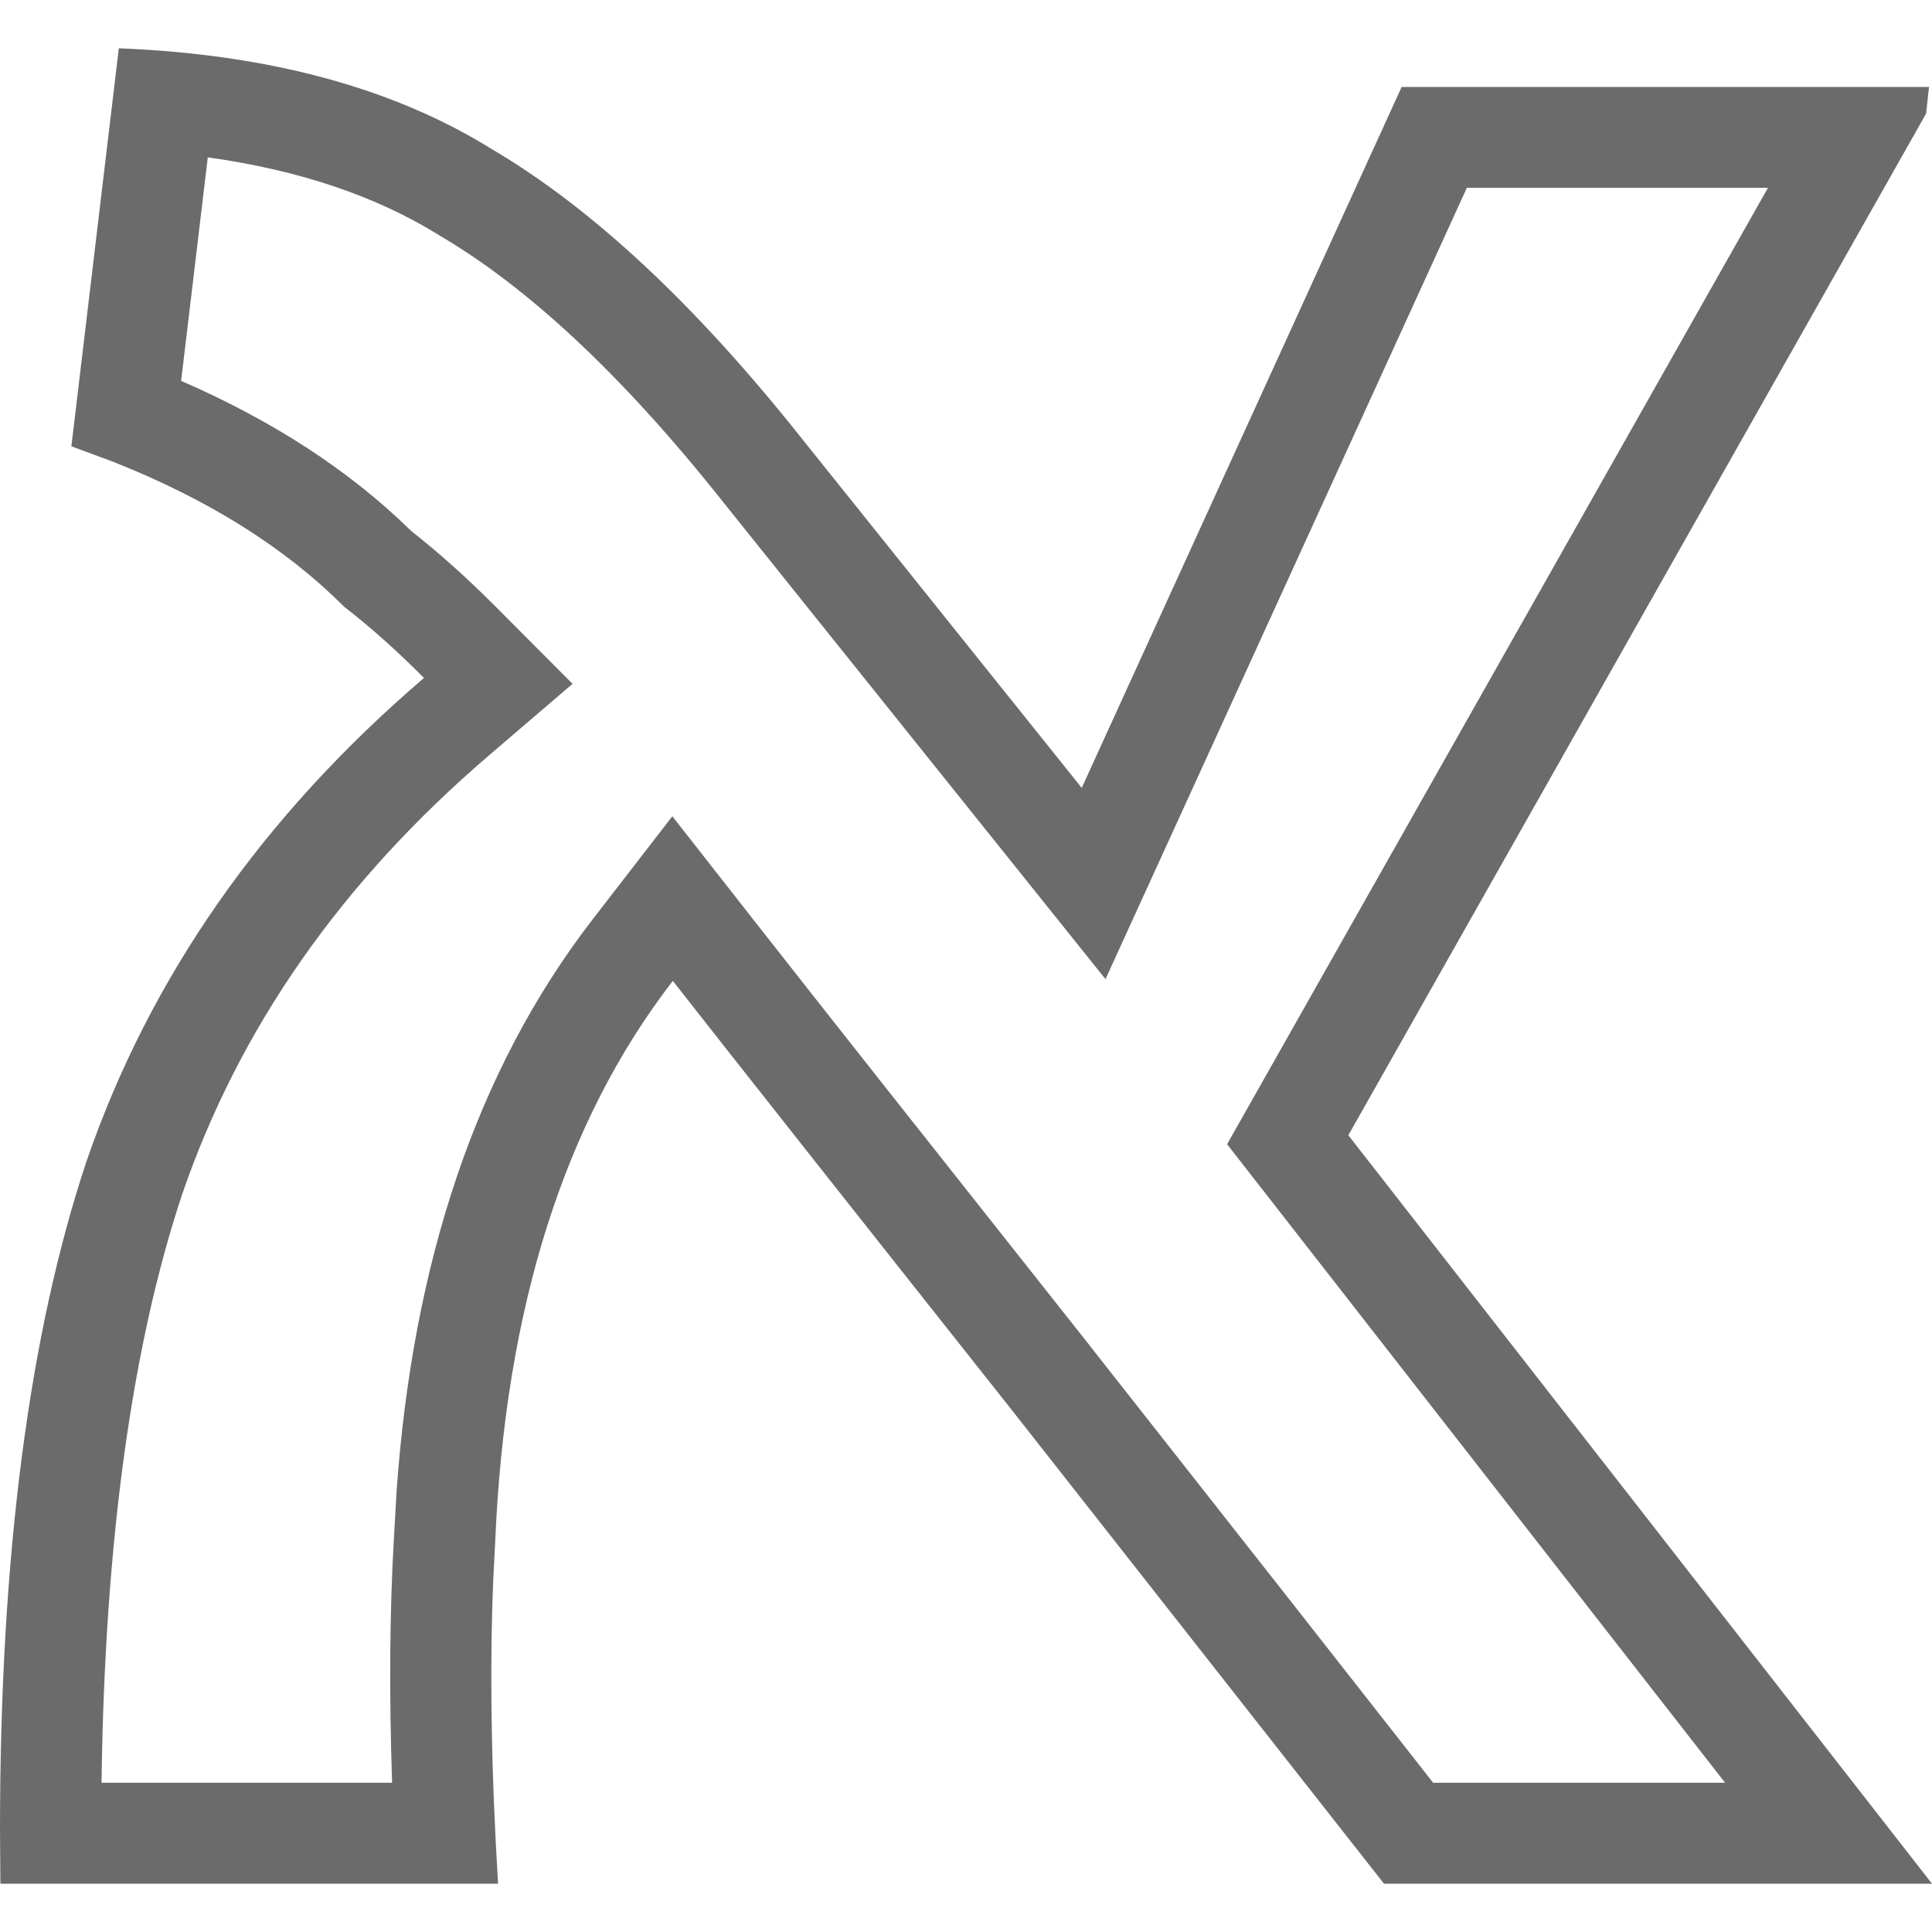 <svg width="20" height="20" viewBox="0 0 20 20" fill="none" xmlns="http://www.w3.org/2000/svg">
<path d="M1.23 0.5C2.784 0.561 4.073 0.91 5.095 1.546C6.137 2.16 7.211 3.164 8.315 4.558L11.198 8.156L14.51 0.9H19.969L19.939 1.176L13.958 11.752L20 19.5H14.327L10.462 14.581C8.806 12.491 7.64 11.015 6.965 10.154C5.841 11.609 5.228 13.546 5.126 15.964L5.106 16.356C5.068 17.286 5.085 18.334 5.156 19.5H0.004L0 18.93C0.001 16.117 0.299 13.816 0.893 12.029C1.547 10.123 2.713 8.453 4.389 7.018C4.103 6.731 3.827 6.485 3.561 6.28C2.953 5.67 2.157 5.171 1.173 4.781L0.739 4.62L1.23 0.5ZM1.875 3.943C2.805 4.347 3.606 4.858 4.256 5.496C4.546 5.724 4.838 5.986 5.132 6.281L5.927 7.079L5.072 7.811C3.523 9.136 2.472 10.654 1.884 12.368C1.371 13.915 1.084 15.934 1.051 18.455H4.059C4.028 17.538 4.033 16.692 4.078 15.921L4.105 15.444C4.271 13.085 4.924 11.084 6.136 9.516L6.96 8.45L7.791 9.51C8.464 10.369 9.628 11.842 11.284 13.933L11.285 13.935C12.886 15.969 14.07 17.476 14.836 18.455H17.858L12.703 11.845L18.302 1.944H15.185L11.444 10.136L7.493 5.206C6.435 3.87 5.455 2.971 4.562 2.445L4.551 2.439L4.541 2.432C3.909 2.04 3.12 1.764 2.151 1.629L1.875 3.943Z" fill="#6B6B6B"/>
</svg>
